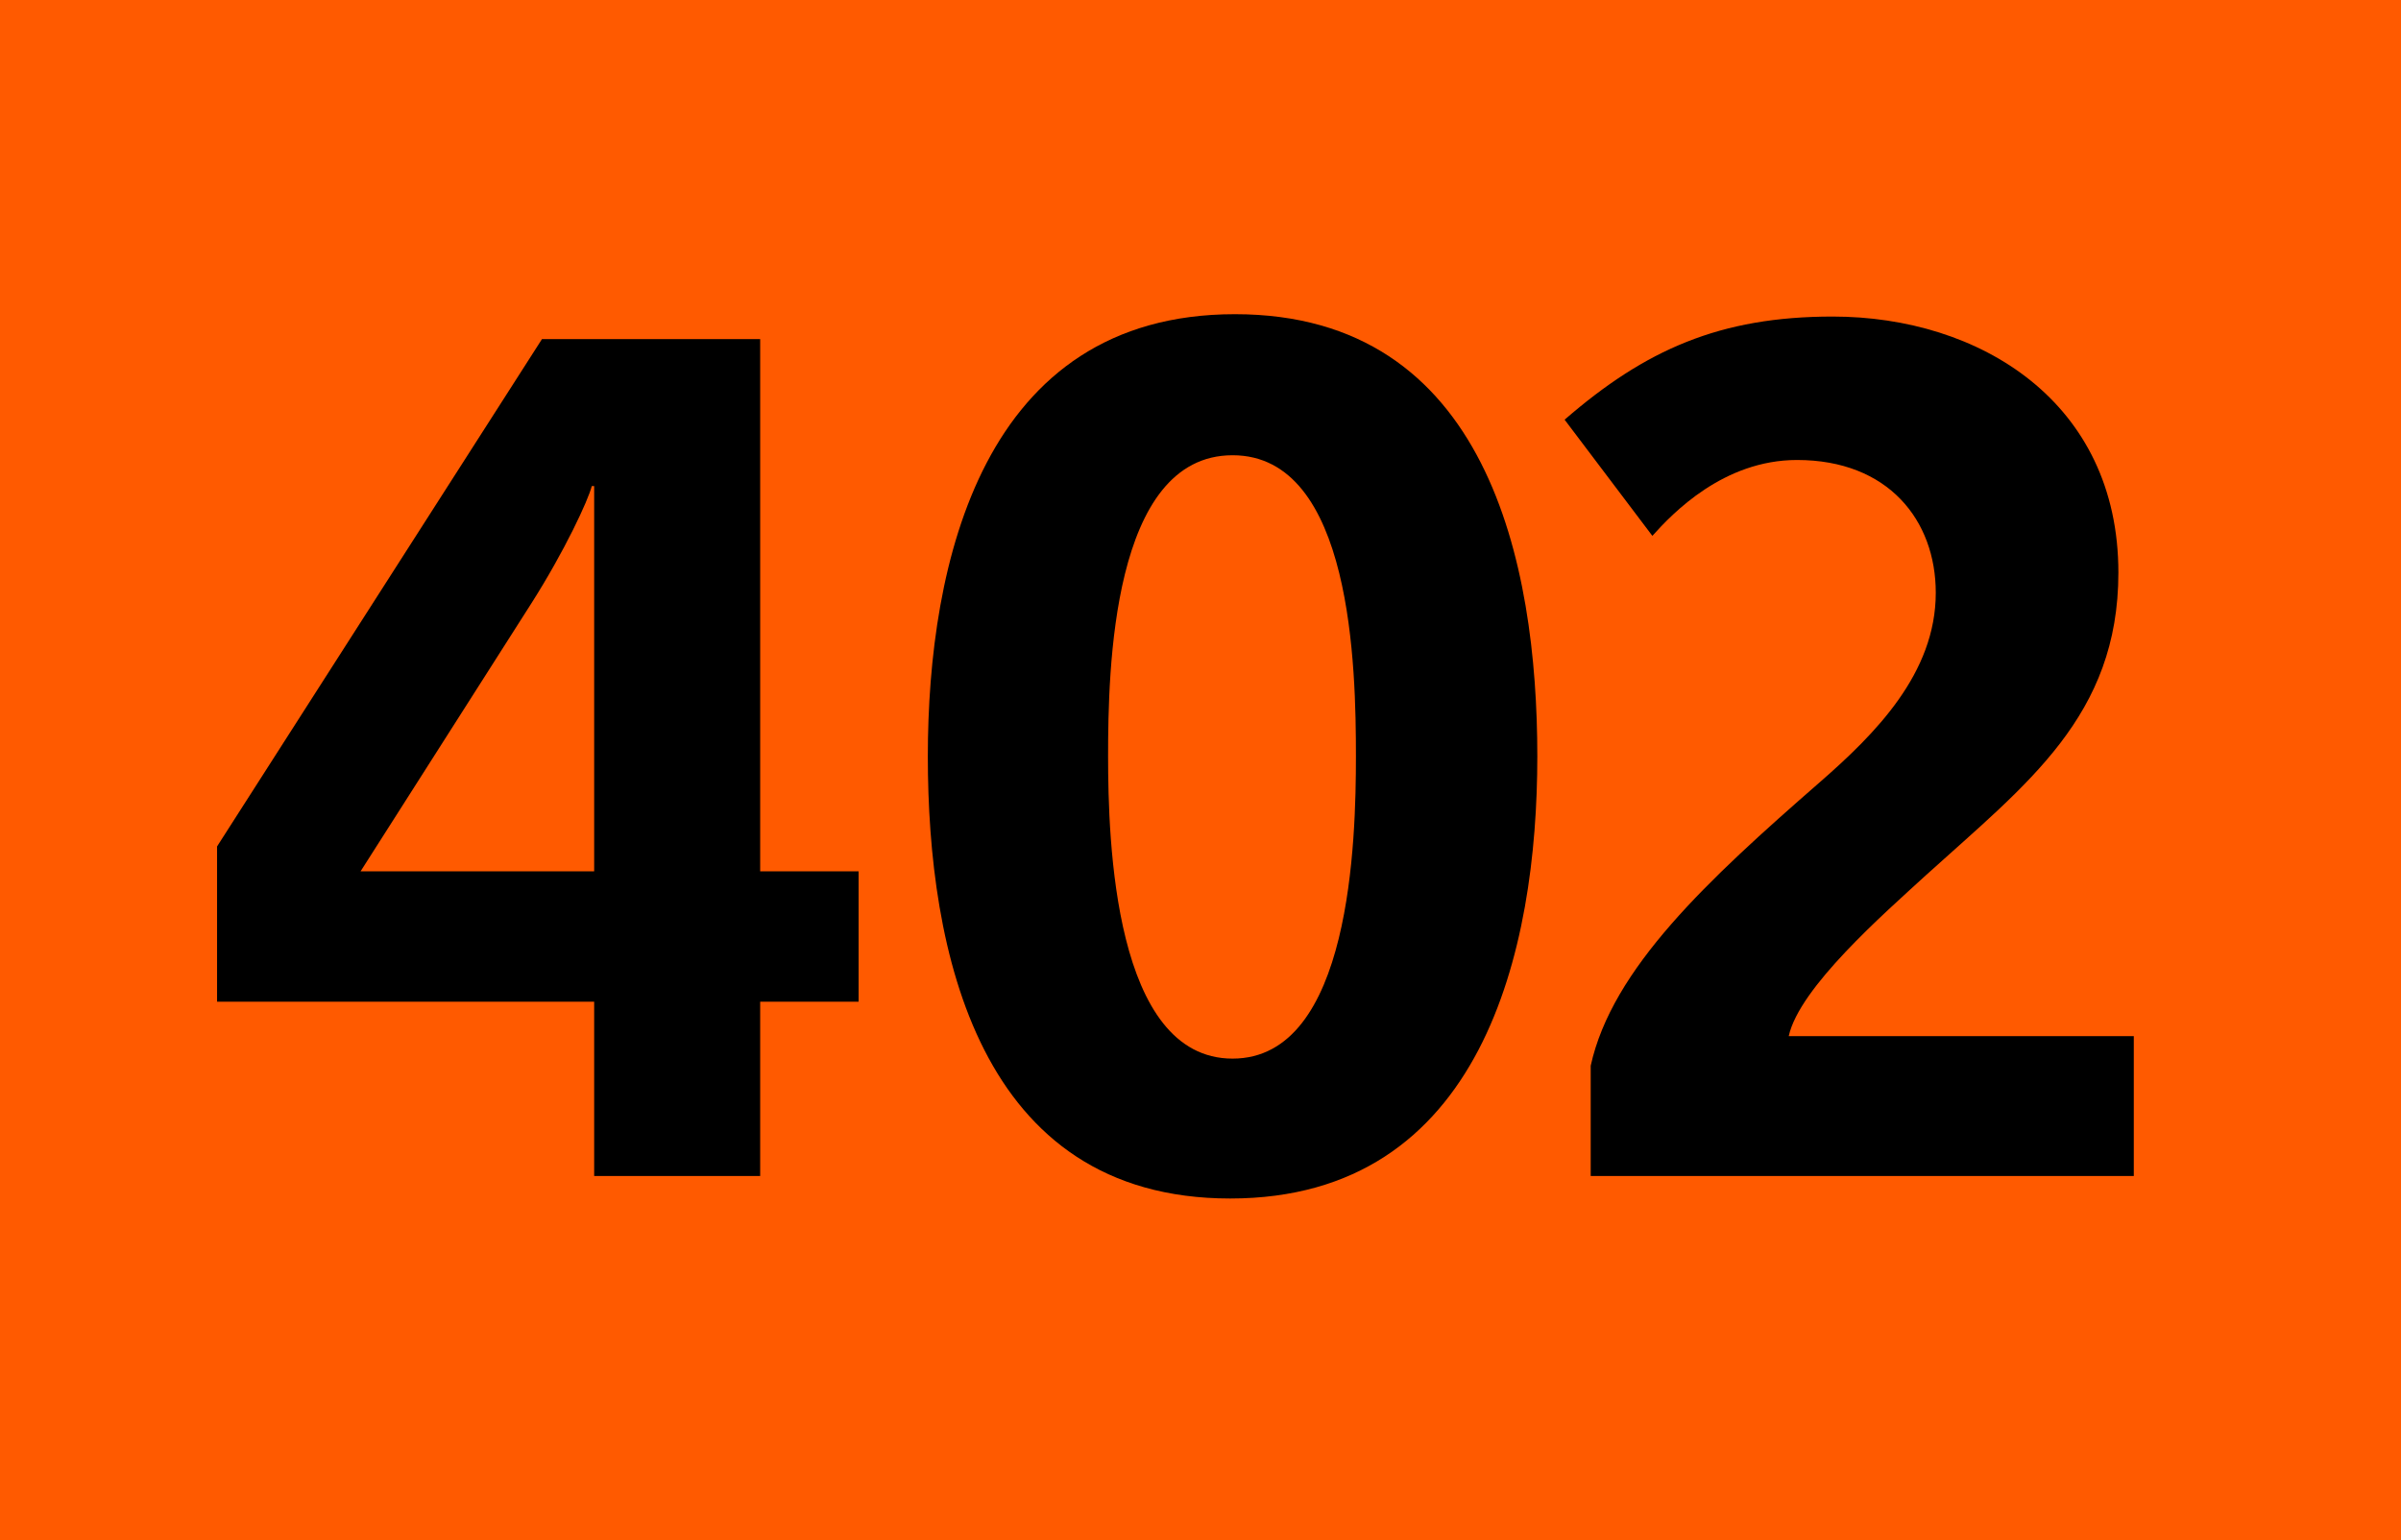 <?xml version="1.0" encoding="UTF-8"?><svg id="Calque_1" xmlns="http://www.w3.org/2000/svg" baseProfile="tiny" version="1.2" viewBox="0 0 120 77">  <!-- Generator: Adobe Illustrator 29.0.1, SVG Export Plug-In . SVG Version: 2.1.0 Build 192)  -->  <rect width="120" height="77" fill="#ff5a00"/>  <g>    <path d="M37.993,50.081v8.712h-8.297v-8.712H10.849v-7.764l16.239-25.365h10.905v26.61h4.919v6.519h-4.919ZM29.696,24.301h-.119c-.178.711-1.363,3.259-3.022,5.867l-8.534,13.394h11.675v-19.261Z"/>    <path d="M61.485,59.919c-12.624,0-15.113-12.445-15.113-22.105s2.726-22.106,15.35-22.106c12.623,0,15.112,12.446,15.112,22.106s-2.726,22.105-15.35,22.105ZM61.604,22.76c-6.045,0-6.223,10.786-6.223,15.053,0,4.208.296,15.112,6.223,15.112,5.927,0,6.164-10.964,6.164-15.112,0-4.385-.178-15.053-6.164-15.053Z"/>    <path d="M79.502,58.793v-5.512c1.067-4.859,5.867-9.305,11.438-14.164,2.785-2.43,5.808-5.452,5.808-9.482,0-3.615-2.37-6.638-6.934-6.638-3.675,0-6.223,2.667-7.23,3.793l-4.386-5.808c4.03-3.497,7.764-5.156,13.395-5.156,7.349,0,14.282,4.267,14.282,12.801,0,7.171-4.563,10.549-9.601,15.113-2.134,1.955-6.342,5.63-6.875,8.06h17.246v6.993h-27.144Z"/>  </g></svg>